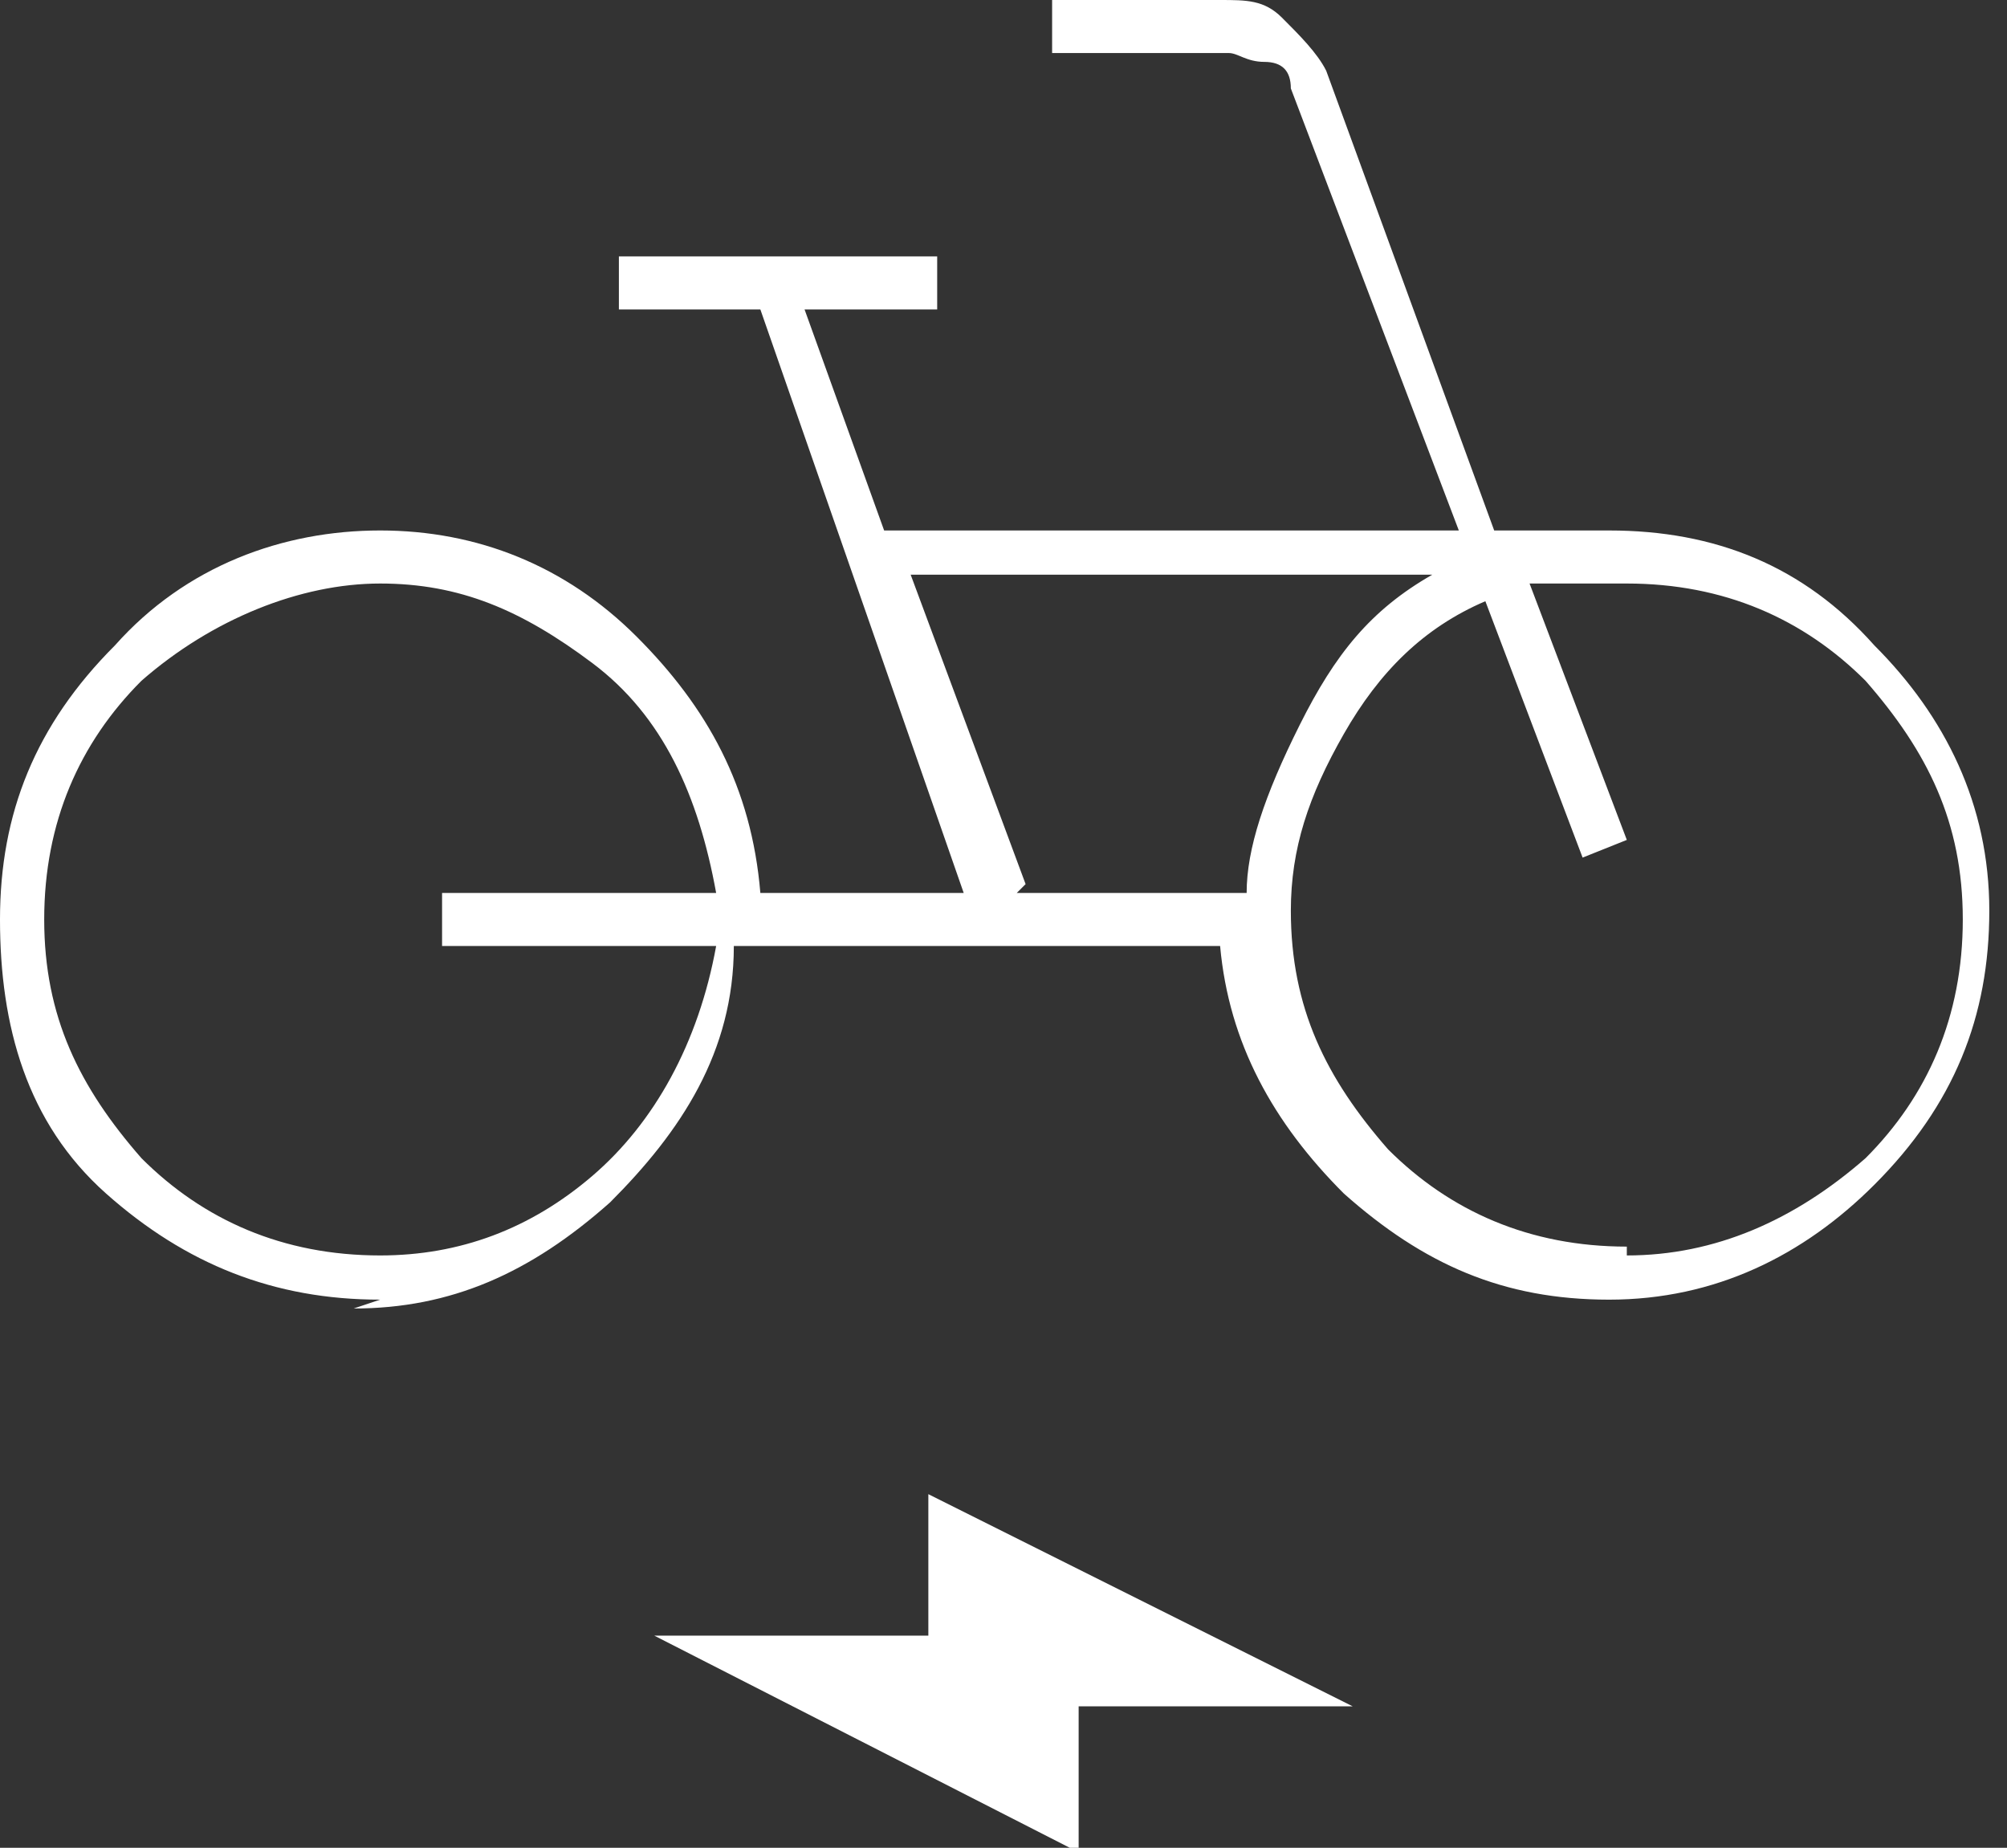 <?xml version="1.0" encoding="UTF-8"?>
<svg id="Ebene_1" data-name="Ebene 1" xmlns="http://www.w3.org/2000/svg" version="1.1" viewBox="0 0 22.7 20.9">
  <rect x="0" y="0" width="22.7" height="20.9" fill="#333333" stroke="none"/>
  <defs>
    <style>
      .cls-1 {
        fill: #fff;
        stroke-width: 0px;
      }
    </style>
  </defs>
  <path class="cls-1" d="M4.3,14.7c-1.2,0-2.2-.4-3.1-1.2s-1.2-1.9-1.2-3.1.4-2.2,1.3-3.1c.8-.9,1.9-1.3,3-1.3s2.1.4,2.9,1.2,1.3,1.7,1.4,2.9h2.3l-2.3-6.6h-1.6v-.6h3.6v.6h-1.5l.9,2.5h6.5l-1.9-5c0-.2-.1-.3-.3-.3s-.3-.1-.4-.1h-2v-.6h1.9c.3,0,.5,0,.7.2s.4.4.5.6l1.9,5.2h1.3c1.2,0,2.2.4,3,1.3.8.8,1.3,1.8,1.3,3s-.4,2.2-1.3,3.1c-.8.8-1.8,1.3-3,1.3s-2.1-.4-3-1.2c-.8-.8-1.3-1.7-1.4-2.8h-5.5c0,1.2-.6,2.1-1.4,2.9-.9.8-1.8,1.2-2.9,1.2ZM4.3,14.2c.9,0,1.7-.3,2.4-.9.7-.6,1.2-1.5,1.4-2.6h-3.1v-.6h3.1c-.2-1.1-.6-2-1.4-2.6s-1.5-.9-2.4-.9-1.9.4-2.7,1.1c-.7.7-1.1,1.6-1.1,2.7s.4,1.9,1.1,2.7c.7.7,1.6,1.1,2.7,1.1ZM11.5,10.1h2.6c0-.5.2-1.1.6-1.9s.8-1.3,1.5-1.7h-5.9l1.3,3.5ZM18.4,14.2c1,0,1.9-.4,2.7-1.1.7-.7,1.1-1.6,1.1-2.7s-.4-1.9-1.1-2.7c-.7-.7-1.6-1.1-2.7-1.1s-.4,0-.6,0-.4,0-.5,0l1.1,2.9-.5.2-1.1-2.9c-.7.3-1.2.8-1.6,1.5s-.6,1.3-.6,2c0,1.1.4,1.9,1.1,2.7.7.7,1.6,1.1,2.7,1.1ZM12.1,20.9l-4.7-2.4h3.1v-1.6l4.8,2.4h-3.1v1.6Z"/>
</svg>